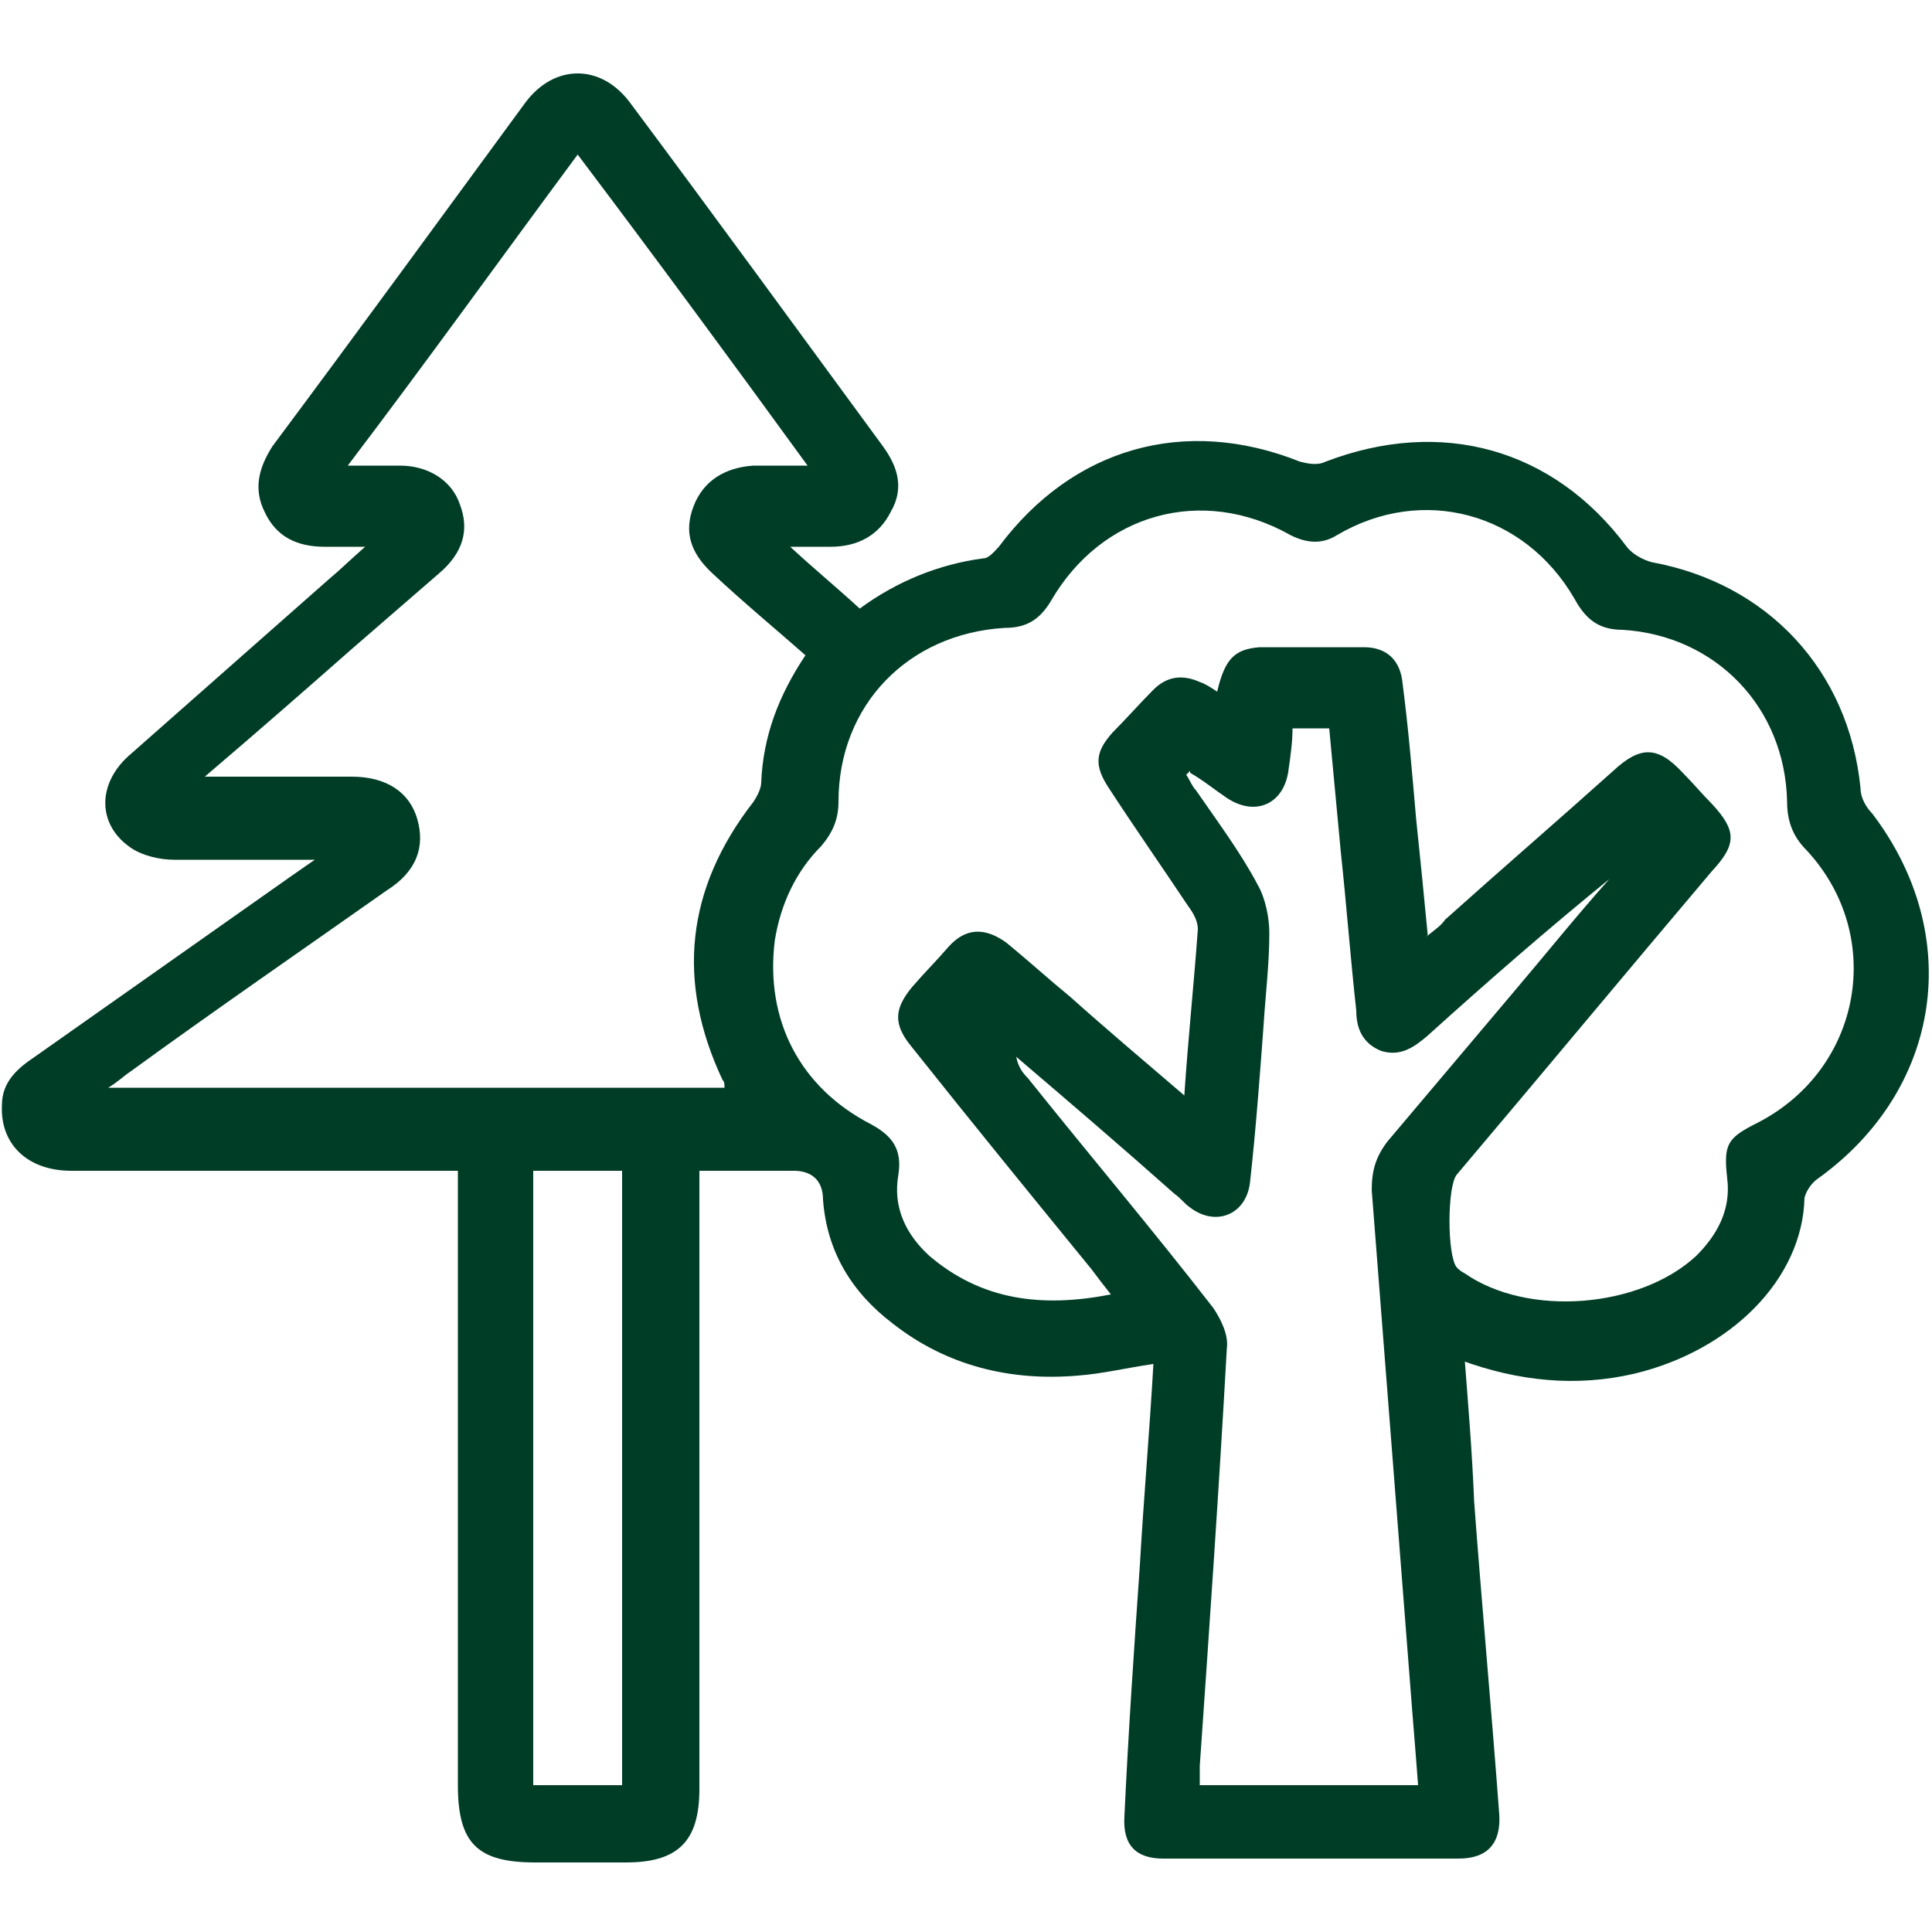 <svg xmlns="http://www.w3.org/2000/svg" id="Laag_1" data-name="Laag 1" viewBox="0 0 100 100"><defs><style>      .cls-1 {        fill: #003d27;        stroke-width: 0px;      }    </style></defs><path class="cls-1" d="M75.8,70.2c.2,2.6.4,5,.5,7.5.4,5.4.9,10.8,1.3,16.2.1,1.5-.6,2.3-2.1,2.3-5.1,0-10.2,0-15.3,0-1.4,0-2.1-.7-2-2.2.2-4.3.5-8.7.8-13,.2-3.5.5-6.9.7-10.4-1.4.2-2.6.5-3.9.6-3.5.3-6.8-.5-9.6-2.7-2.1-1.6-3.4-3.7-3.6-6.4,0-1.1-.7-1.5-1.5-1.5-1.6,0-3.2,0-4.9,0,0,.6,0,1,0,1.5,0,10.2,0,20.3,0,30.5,0,2.7-1.1,3.8-3.8,3.8-1.6,0-3.1,0-4.7,0-3,0-4-1-4-4,0-10.1,0-20.2,0-30.3,0-.5,0-.9,0-1.5-.6,0-1,0-1.5,0-6.2,0-12.4,0-18.5,0-2.3,0-3.7-1.4-3.6-3.4,0-1.2.8-1.9,1.7-2.5,4.4-3.1,8.8-6.2,13.2-9.3.3-.2.7-.5,1.3-.9-2.6,0-5,0-7.3,0-.7,0-1.6-.2-2.2-.6-1.8-1.2-1.8-3.4,0-4.9,3.4-3,6.8-6,10.2-9,.6-.5,1.1-1,1.9-1.7-.9,0-1.5,0-2.1,0-1.4,0-2.5-.5-3.1-1.8-.6-1.2-.3-2.3.4-3.4,4.4-5.9,8.7-11.8,13.1-17.8,1.5-2,3.9-2,5.4,0,4.4,5.9,8.7,11.8,13.1,17.8.8,1.1,1.1,2.2.4,3.4-.6,1.2-1.7,1.8-3.1,1.8-.6,0-1.1,0-2.1,0,1.3,1.2,2.4,2.1,3.6,3.2,1.9-1.4,4.1-2.3,6.4-2.6.3,0,.6-.4.8-.6,3.8-5.1,9.6-6.8,15.6-4.4.4.1.9.2,1.3,0,6-2.3,11.8-.7,15.6,4.4.3.4.9.7,1.3.8,6,1.1,10.2,5.6,10.8,11.7,0,.5.3,1,.6,1.3,4.8,6.3,3.6,14.3-2.8,18.9-.3.2-.6.6-.7,1-.1,4.2-3.8,7.9-8.8,9.1-3,.7-6,.4-9-.7ZM73.8,48.5c.5-.4.8-.6,1-.9,2.9-2.6,5.8-5.1,8.7-7.7,1.4-1.3,2.3-1.3,3.6.1.5.5,1,1.1,1.5,1.6,1.3,1.4,1.3,2.1,0,3.5-4.4,5.2-8.8,10.5-13.2,15.7-.5.6-.5,4.2,0,4.8.1.1.2.2.4.3,3.3,2.3,9.1,1.8,12-.9,1.1-1.1,1.8-2.4,1.6-4-.2-1.8,0-2.1,1.6-2.9,5.4-2.8,6.6-9.7,2.5-14.1-.7-.7-1-1.5-1-2.5-.1-4.9-3.7-8.6-8.5-8.9-1.2,0-1.9-.5-2.5-1.6-2.6-4.5-7.9-5.9-12.3-3.3-.8.5-1.6.4-2.4,0-4.6-2.6-9.8-1.1-12.4,3.4-.6,1-1.3,1.4-2.4,1.4-5,.3-8.6,4-8.6,9,0,.9-.3,1.6-.9,2.3-1.3,1.3-2.1,3-2.4,4.9-.5,4.1,1.3,7.6,5,9.5,1.1.6,1.6,1.3,1.4,2.6-.3,1.7.4,3.1,1.6,4.2,2.7,2.3,5.8,2.7,9.4,2-.4-.5-.7-.9-1-1.3-3.1-3.8-6.2-7.6-9.3-11.5-1-1.2-.9-2,0-3.1.6-.7,1.3-1.4,1.9-2.1.9-1,1.9-1,3-.2,1.1.9,2.2,1.9,3.3,2.8,1.9,1.7,3.8,3.3,5.9,5.1.2-3,.5-5.8.7-8.6,0-.4-.2-.8-.5-1.2-1.4-2.1-2.8-4.1-4.1-6.1-.8-1.2-.7-1.9.2-2.9.7-.7,1.4-1.5,2.1-2.2.7-.7,1.5-.8,2.4-.4.3.1.6.3.9.5.4-1.7.9-2.2,2.2-2.3,1.8,0,3.6,0,5.4,0,1.2,0,1.9.7,2,1.9.3,2.3.5,4.7.7,7,.2,1.9.4,3.9.6,6ZM41.9,34.1c-1.7-1.5-3.4-2.9-5-4.4-1.2-1.1-1.5-2.2-1-3.5.5-1.3,1.6-2,3.1-2.1.8,0,1.7,0,2.8,0-4-5.5-7.9-10.8-11.9-16.1-4,5.4-7.8,10.7-11.9,16.1,1.1,0,1.9,0,2.7,0,1.5,0,2.7.8,3.1,2,.5,1.3.2,2.5-1.1,3.6-1.5,1.3-3,2.6-4.5,3.9-2.5,2.2-4.9,4.3-7.6,6.6.6,0,1,0,1.4,0,2.1,0,4.1,0,6.2,0,1.8,0,3,.8,3.4,2.2.4,1.4,0,2.7-1.6,3.7-4.4,3.1-8.9,6.2-13.3,9.4-.3.2-.6.5-1.1.8h31.9c0-.2,0-.3-.1-.4-2.4-5.1-1.9-9.9,1.6-14.4.2-.3.4-.7.4-1,.1-2.4.9-4.5,2.3-6.6ZM61.6,39.9l-.2.2c.2.3.3.6.5.8,1.1,1.6,2.3,3.2,3.2,4.9.4.7.6,1.7.6,2.5,0,1.6-.2,3.2-.3,4.8-.2,2.7-.4,5.4-.7,8.1-.2,1.7-1.8,2.3-3.1,1.3-.3-.2-.5-.5-.8-.7-2.7-2.4-5.5-4.8-8.2-7.1.1.5.3.8.6,1.1,3.2,4,6.5,7.9,9.6,11.9.4.6.8,1.4.7,2.1-.4,7.2-.9,14.4-1.4,21.6,0,.3,0,.7,0,1h11.3c-.1-1.3-.2-2.6-.3-3.8-.7-9-1.4-18-2.1-27,0-1,.2-1.7.8-2.5,2.2-2.6,4.3-5.1,6.5-7.7,1.7-2,3.3-4,5-5.9-3.2,2.6-6.3,5.3-9.4,8.1-.7.6-1.4,1.1-2.4.8-1-.4-1.3-1.2-1.3-2.1-.3-2.7-.5-5.4-.8-8.2-.2-2.1-.4-4.3-.6-6.4h-1.9c0,.7-.1,1.4-.2,2.1-.2,1.8-1.7,2.5-3.2,1.5-.6-.4-1.2-.9-1.9-1.3ZM27.6,92.4h4.6v-31.8h-4.6v31.8Z"></path></svg>